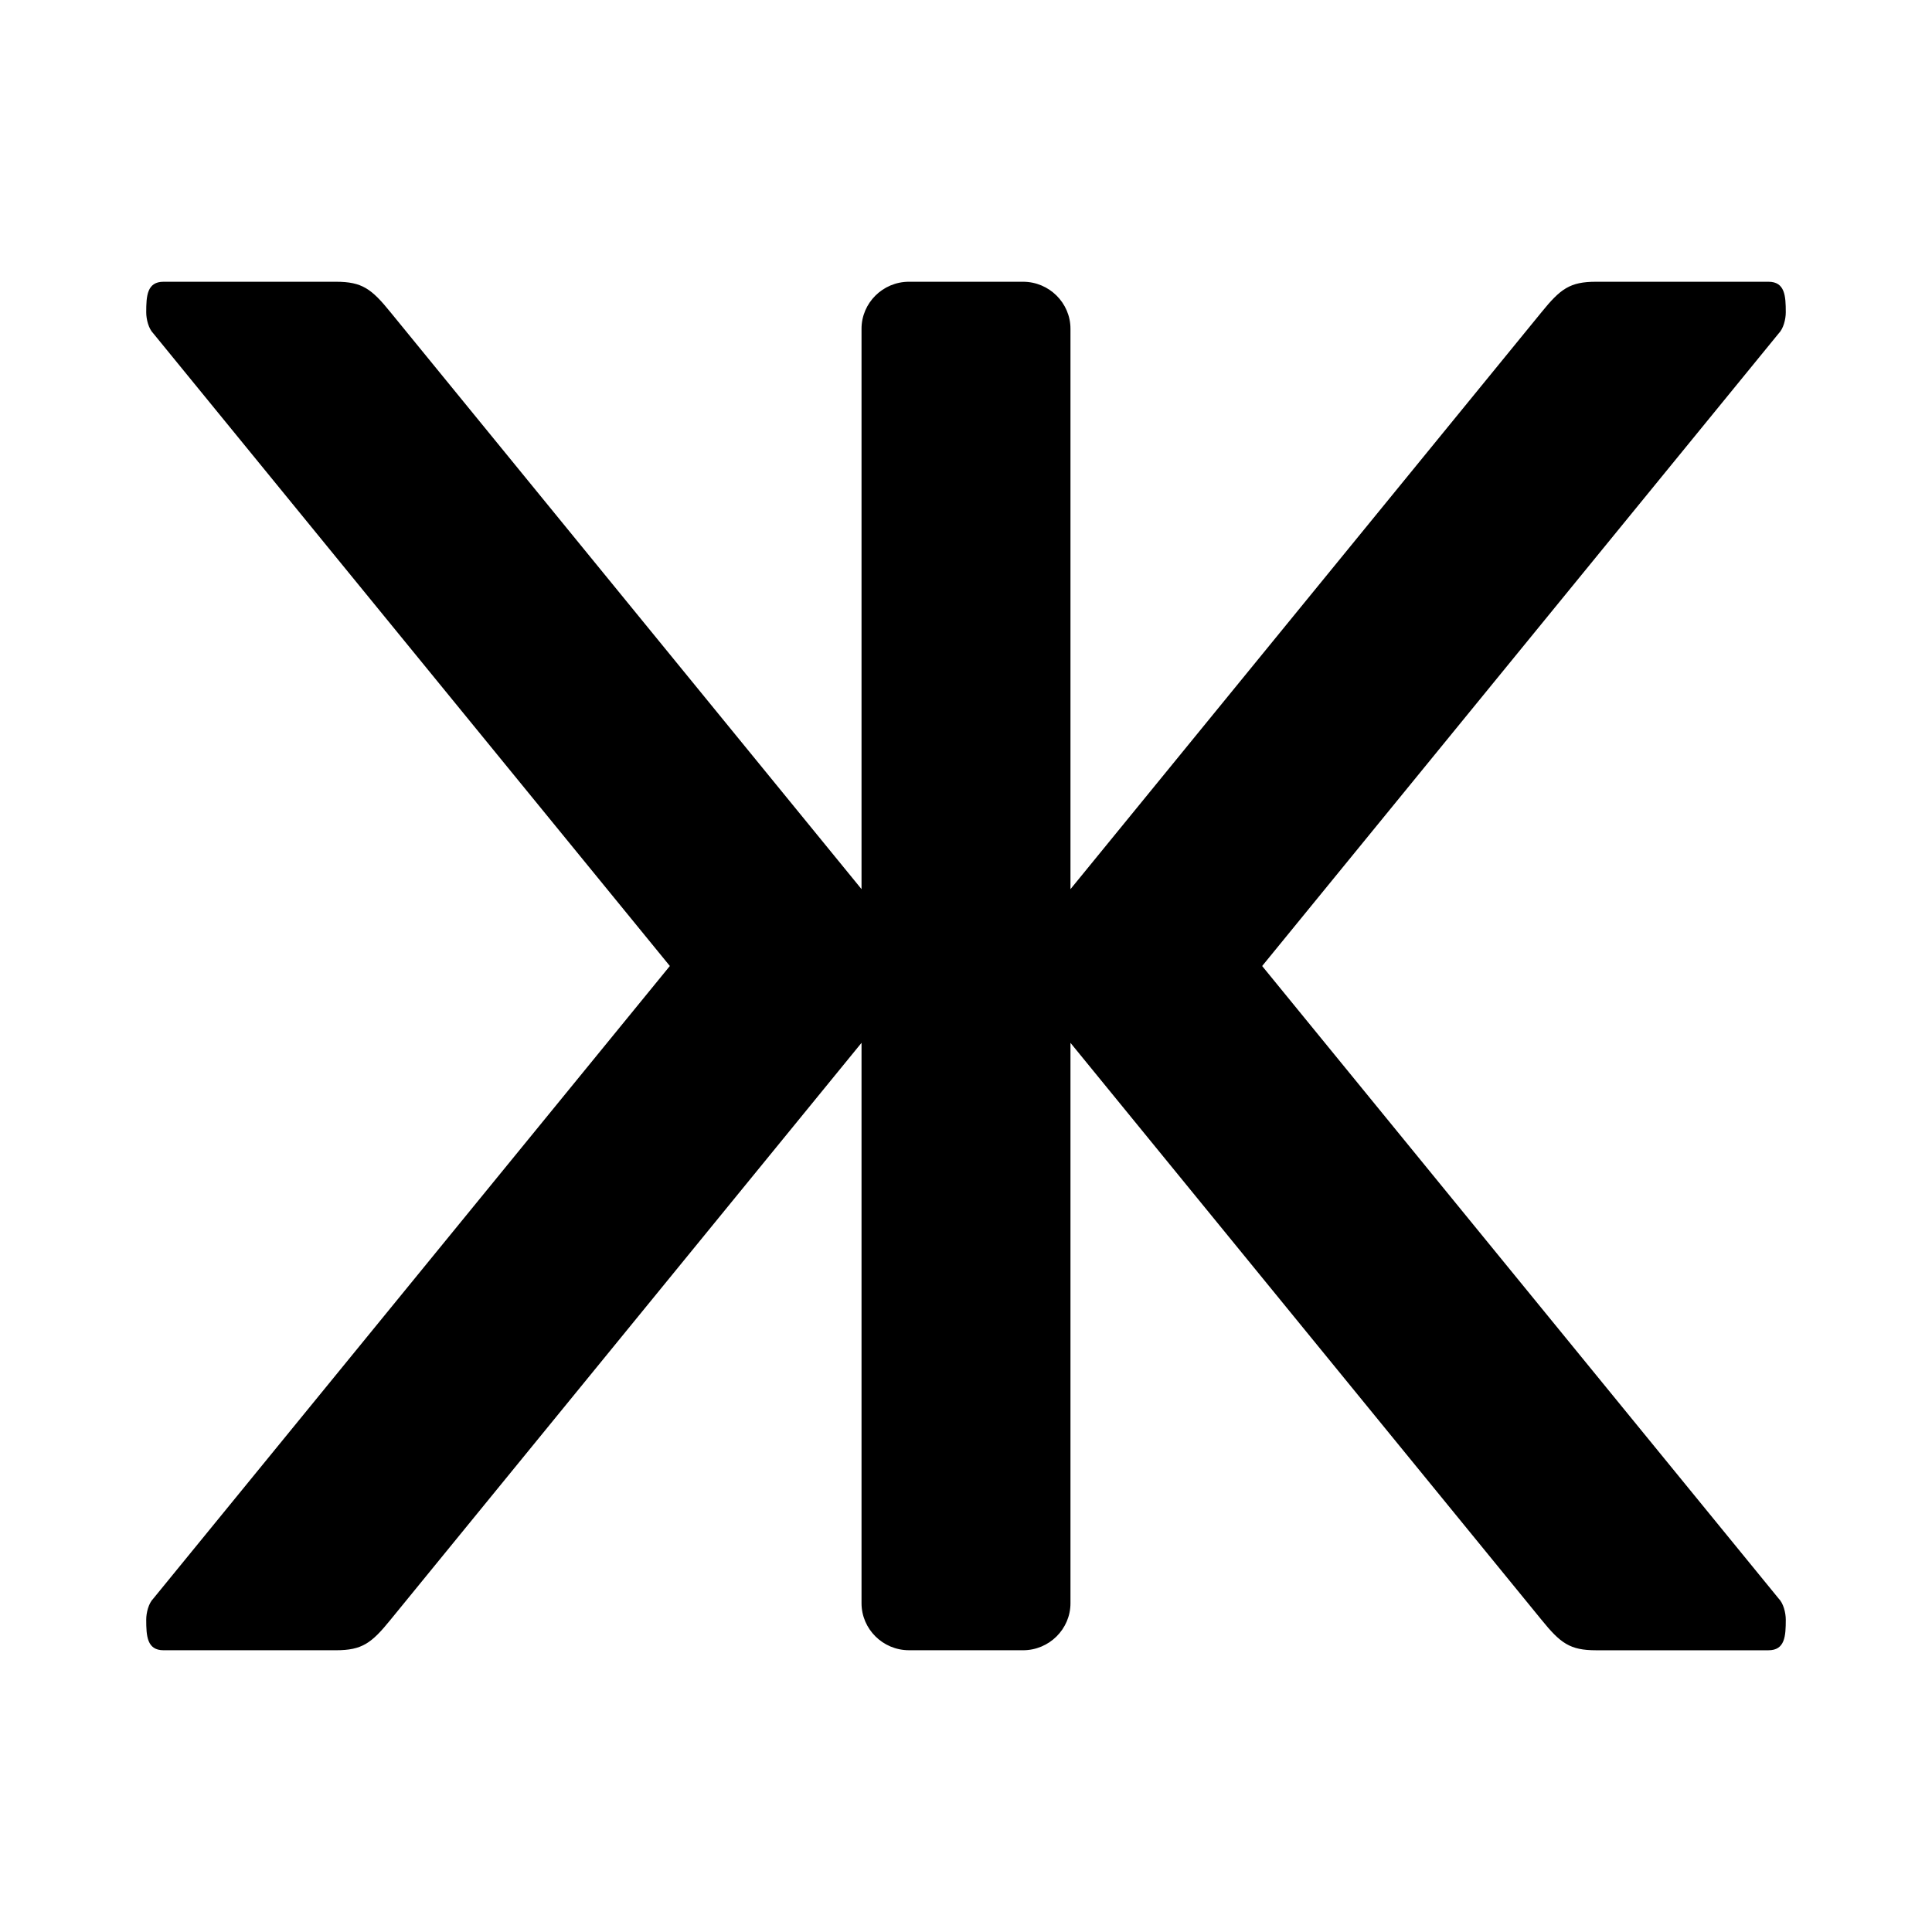 <?xml version="1.0" encoding="UTF-8"?><svg id="Layer_1" xmlns="http://www.w3.org/2000/svg" xmlns:xlink="http://www.w3.org/1999/xlink" viewBox="0 0 1080 1080"><defs><style>.cls-1{fill:none;}.cls-2{clip-path:url(#clippath);}.cls-3{clip-path:url(#clippath-1);}</style><clipPath id="clippath"><rect class="cls-1" x="81.73" y="157.5" width="916.53" height="765"/></clipPath><clipPath id="clippath-1"><rect class="cls-1" x="81.73" y="157.5" width="916.54" height="765"/></clipPath></defs><g id="Black_Symbol"><g class="cls-2"><g class="cls-3"><path d="M540,157.5h-31.89c-14.6,0-26.51,11.85-26.51,26.27V497.04L218.33,174.59c-10.65-13.15-15.92-17.09-30.54-17.09H91.43c-9.24,0-9.69,7.9-9.69,17.09,0,3.94,1.34,9.18,4.01,11.85l288.7,353.56L85.75,893.56c-2.67,2.67-4.01,7.9-4.01,11.85,0,9.18,.45,17.09,9.69,17.09h96.37c14.61,0,19.89-3.94,30.54-17.09l263.26-322.46v313.27c0,14.42,11.91,26.27,26.51,26.27h31.89"/><path d="M540,922.5h31.89c14.6,0,26.51-11.85,26.51-26.27v-313.27l263.26,322.46c10.65,13.15,15.92,17.09,30.54,17.09h96.37c9.24,0,9.69-7.9,9.69-17.09,0-3.94-1.34-9.18-4.01-11.85l-288.7-353.56L994.25,186.44c2.67-2.67,4.01-7.9,4.01-11.85,0-9.18-.45-17.09-9.69-17.09h-96.37c-14.61,0-19.89,3.94-30.54,17.09l-263.26,322.46V183.77c0-14.42-11.91-26.27-26.51-26.27h-31.89"/></g></g></g></svg>